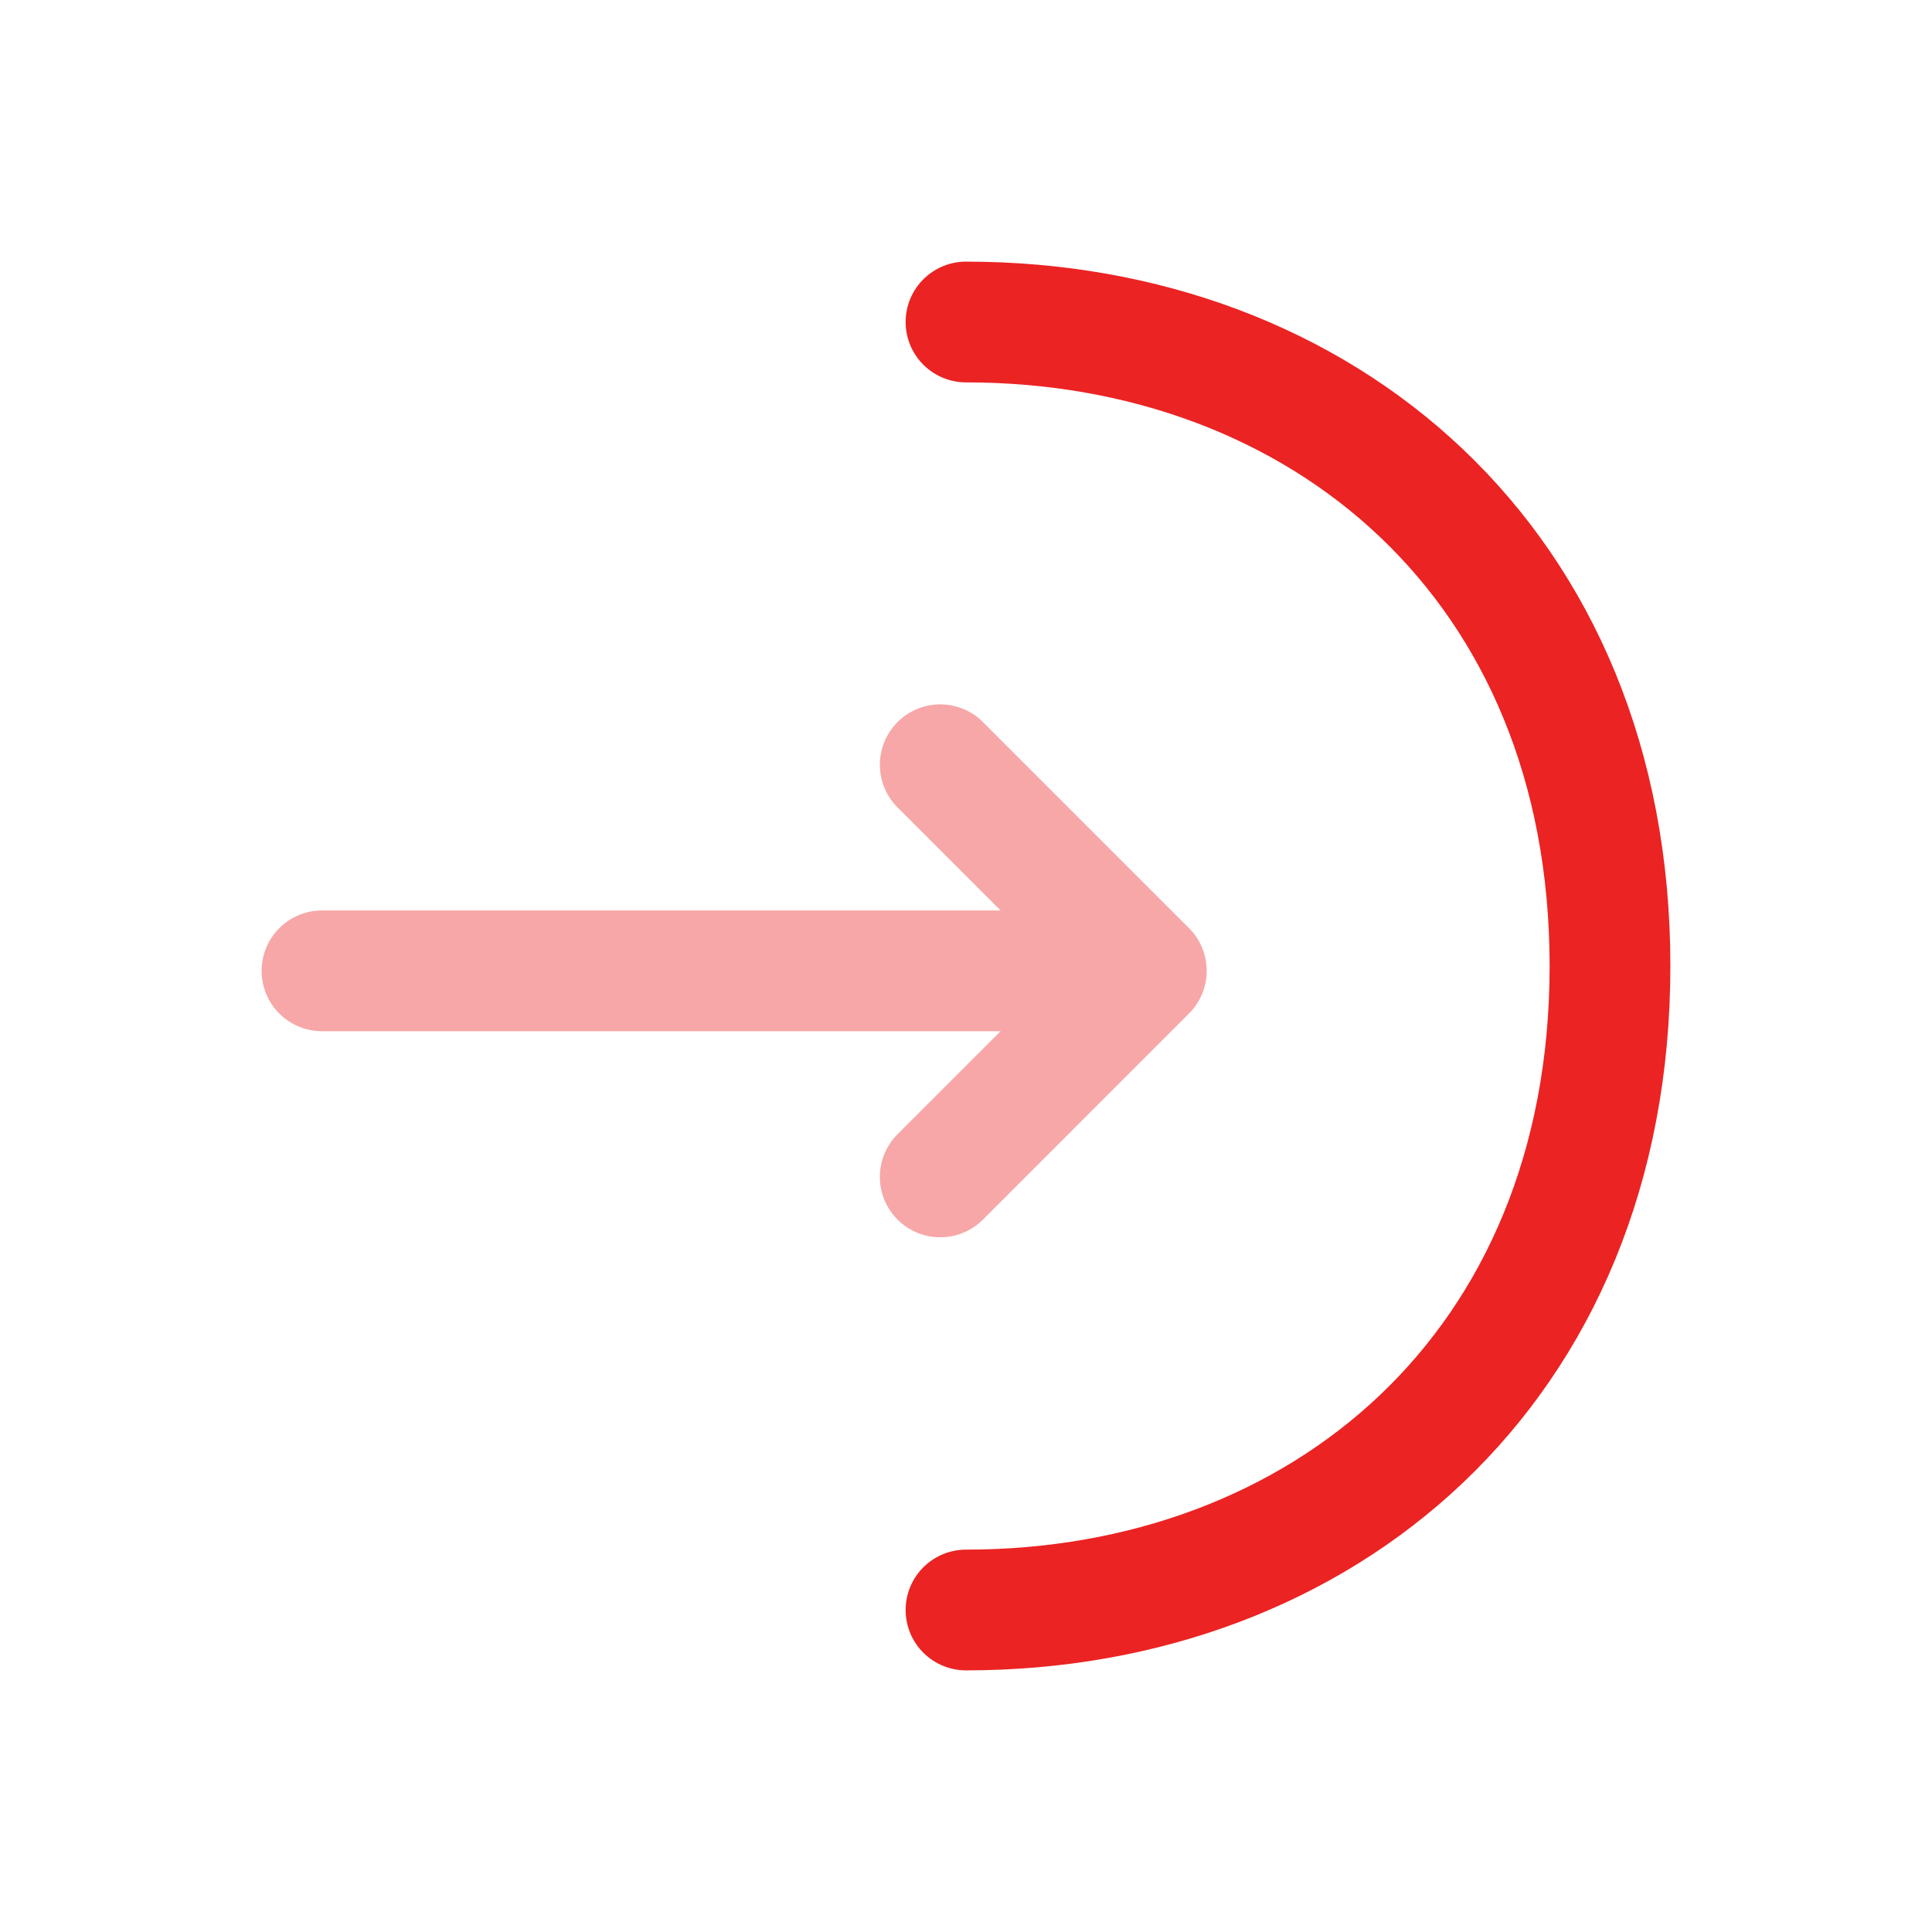 <?xml version="1.0" encoding="utf-8"?>

<!-- Uploaded to: SVG Repo, www.svgrepo.com, Generator: SVG Repo Mixer Tools -->
<svg width="800px" height="800px" viewBox="0 0 24 24" fill="none" xmlns="http://www.w3.org/2000/svg">
    <g opacity="0.4">
        <path d="M11.68 14.62L14.24 12.06L11.68 9.5" stroke="#eb2323" stroke-width="1.5" stroke-miterlimit="10"
              stroke-linecap="round" stroke-linejoin="round"/>
        <path d="M4 12.06H14.17" stroke="#eb2323" stroke-width="1.5" stroke-miterlimit="10" stroke-linecap="round"
              stroke-linejoin="round"/>
    </g>
    <path d="M12 4C16.42 4 20 7 20 12C20 17 16.42 20 12 20" stroke="#eb2323" stroke-width="1.5" stroke-miterlimit="10"
          stroke-linecap="round" stroke-linejoin="round"/>
</svg>
